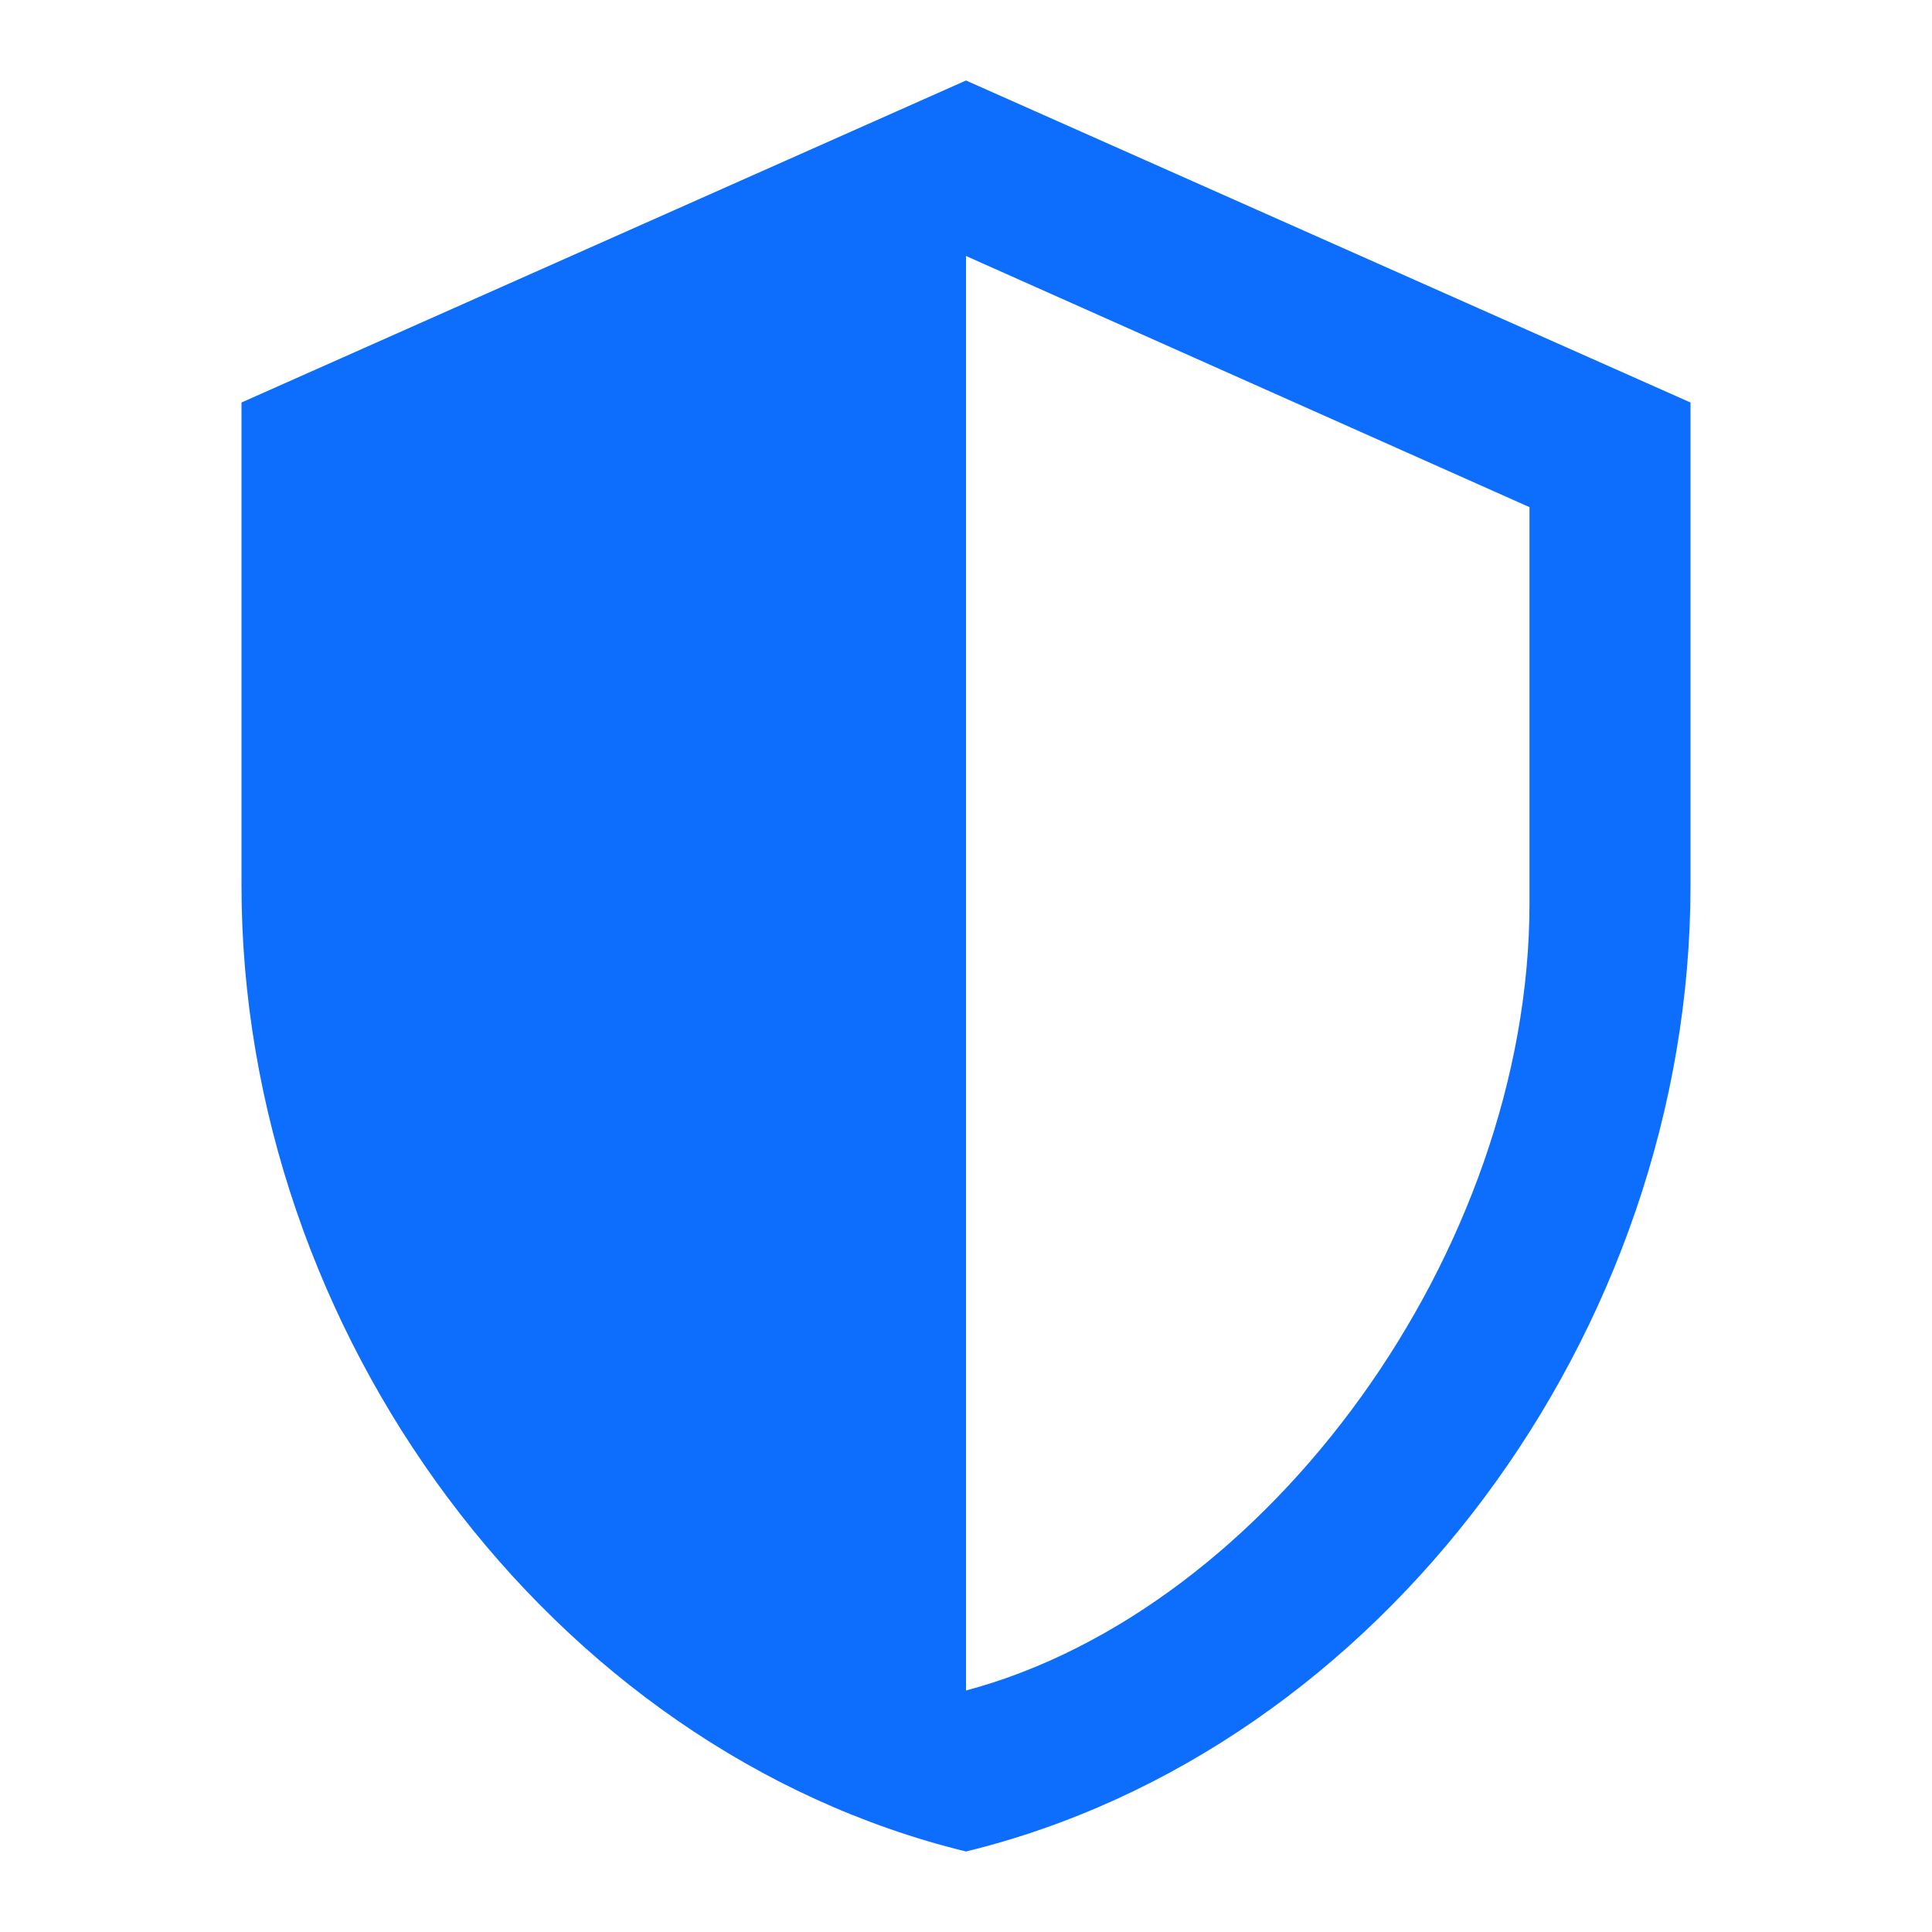 <svg xmlns="http://www.w3.org/2000/svg" width="1em" height="1em" viewBox="0 0 24 24"><path fill="#0d6efd" d="M21 11c0 5.55-3.84 10.74-9 12c-5.16-1.26-9-6.45-9-12V5l9-4l9 4v6m-9 10c3.75-1 7-5.46 7-9.78V6.3l-7-3.12V21Z"/></svg>